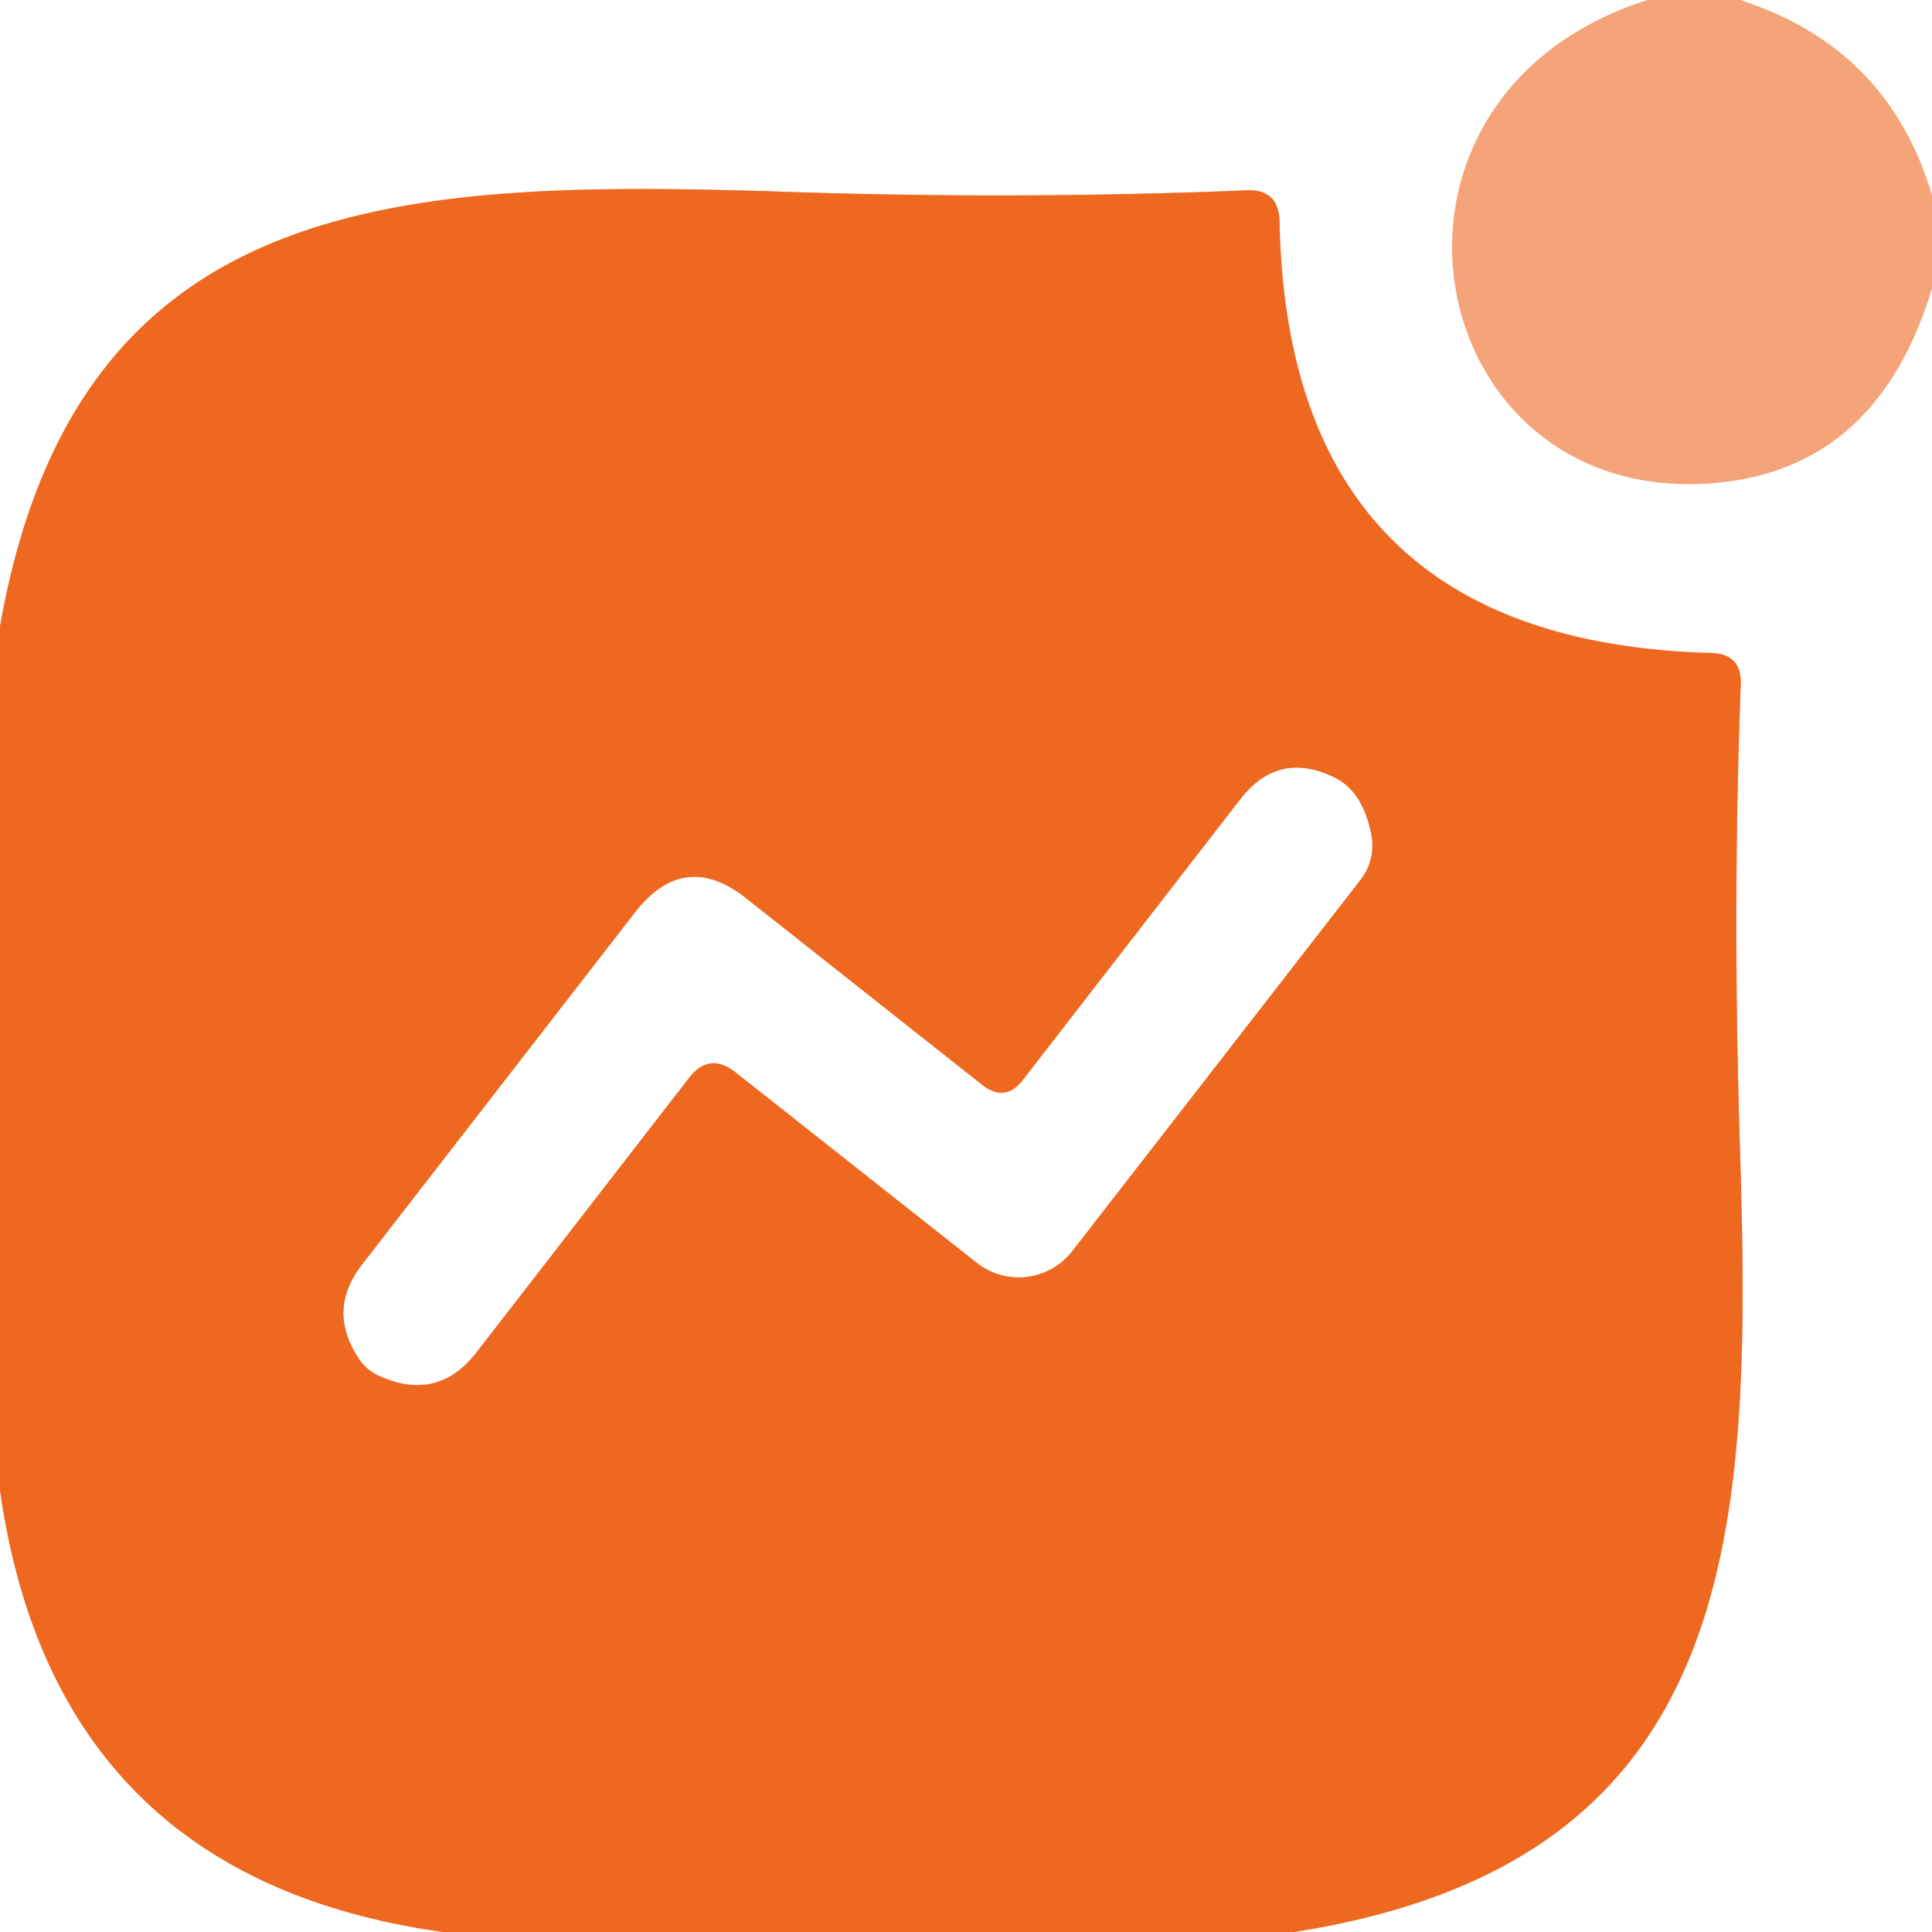 <?xml version="1.0" encoding="UTF-8" standalone="no"?>
<!DOCTYPE svg PUBLIC "-//W3C//DTD SVG 1.1//EN" "http://www.w3.org/Graphics/SVG/1.1/DTD/svg11.dtd">
<svg xmlns="http://www.w3.org/2000/svg" version="1.1" viewBox="0.00 0.00 40.00 40.00">
<rect x="0.00" y="0.00" width="40.00" height="40.00" fill="#333333" stroke="none"/>
<g stroke-width="2.00" fill="none" stroke-linecap="butt">
<path stroke="#fad2bc" vector-effect="non-scaling-stroke" d="
  M 34.11 0.00
  C 27.76 2.02 29.39 10.52 35.50 10.00
  Q 38.87 9.71 40.00 5.97"
/>
<path stroke="#f7b490" vector-effect="non-scaling-stroke" d="
  M 26.79 40.00
  C 36.09 38.54 36.28 31.71 36.02 23.65
  Q 35.87 18.72 36.04 14.18
  Q 36.07 13.54 35.43 13.52
  Q 26.66 13.28 26.49 4.57
  Q 26.47 3.92 25.82 3.94
  Q 21.23 4.13 16.54 3.98
  C 8.46 3.71 1.61 3.83 0.00 12.97"
/>
<path stroke="#fad2bc" vector-effect="non-scaling-stroke" d="
  M 36.03 0.00
  Q 39.10 0.99 40.00 4.04"
/>
<path stroke="#f7b490" vector-effect="non-scaling-stroke" d="
  M 9.15 40.00
  Q 1.15 38.87 0.00 30.88"
/>
<path stroke="#f7b490" vector-effect="non-scaling-stroke" d="
  M 15.23 22.20
  L 20.22 26.14
  A 1.40 1.40 0.0 0 0 22.20 25.90
  L 28.17 18.21
  A 1.17 1.14 59.0 0 0 28.39 17.28
  Q 28.21 16.38 27.63 16.10
  Q 26.47 15.53 25.68 16.55
  L 21.18 22.36
  Q 20.81 22.84 20.33 22.46
  L 15.46 18.61
  Q 14.17 17.58 13.15 18.89
  L 7.50 26.18
  Q 6.77 27.12 7.42 28.11
  Q 7.58 28.36 7.84 28.48
  Q 9.06 29.04 9.87 27.99
  L 14.26 22.32
  Q 14.68 21.77 15.23 22.20"
/>
</g>
<path fill="#ffffff" d="
  M 0.00 0.00
  L 34.11 0.00
  C 27.76 2.02 29.39 10.52 35.50 10.00
  Q 38.87 9.71 40.00 5.97
  L 40.00 40.00
  L 26.79 40.00
  C 36.09 38.54 36.28 31.71 36.02 23.65
  Q 35.87 18.72 36.04 14.18
  Q 36.07 13.54 35.43 13.52
  Q 26.66 13.28 26.49 4.57
  Q 26.47 3.92 25.82 3.94
  Q 21.23 4.13 16.54 3.98
  C 8.46 3.71 1.61 3.83 0.00 12.97
  L 0.00 0.00
  Z"
/>
<path fill="#f5a479" d="
  M 34.11 0.00
  L 36.03 0.00
  Q 39.10 0.99 40.00 4.04
  L 40.00 5.97
  Q 38.87 9.71 35.50 10.00
  C 29.39 10.52 27.76 2.02 34.11 0.00
  Z"
/>
<path fill="#ffffff" d="
  M 36.03 0.00
  L 40.00 0.00
  L 40.00 4.04
  Q 39.10 0.99 36.03 0.00
  Z"
/>
<path fill="#ef6820" d="
  M 26.79 40.00
  L 9.15 40.00
  Q 1.15 38.87 0.00 30.88
  L 0.00 12.97
  C 1.61 3.83 8.46 3.71 16.54 3.98
  Q 21.23 4.13 25.82 3.94
  Q 26.47 3.92 26.49 4.57
  Q 26.66 13.28 35.43 13.52
  Q 36.07 13.54 36.04 14.18
  Q 35.87 18.72 36.02 23.65
  C 36.28 31.71 36.09 38.54 26.79 40.00
  Z
  M 15.23 22.20
  L 20.22 26.14
  A 1.40 1.40 0.0 0 0 22.20 25.90
  L 28.17 18.21
  A 1.17 1.14 59.0 0 0 28.39 17.28
  Q 28.21 16.38 27.63 16.10
  Q 26.47 15.53 25.68 16.55
  L 21.18 22.36
  Q 20.81 22.84 20.33 22.46
  L 15.46 18.61
  Q 14.17 17.58 13.15 18.89
  L 7.50 26.18
  Q 6.77 27.12 7.42 28.11
  Q 7.58 28.36 7.84 28.48
  Q 9.06 29.04 9.87 27.99
  L 14.26 22.32
  Q 14.68 21.77 15.23 22.20
  Z"
/>
<path fill="#ffffff" d="
  M 14.26 22.32
  L 9.87 27.99
  Q 9.06 29.04 7.84 28.48
  Q 7.58 28.36 7.42 28.11
  Q 6.77 27.12 7.50 26.18
  L 13.15 18.89
  Q 14.17 17.58 15.46 18.61
  L 20.33 22.46
  Q 20.81 22.84 21.18 22.36
  L 25.68 16.55
  Q 26.47 15.53 27.63 16.10
  Q 28.21 16.38 28.39 17.28
  A 1.17 1.14 59.0 0 1 28.17 18.21
  L 22.20 25.90
  A 1.40 1.40 0.0 0 1 20.22 26.14
  L 15.23 22.20
  Q 14.68 21.77 14.26 22.32
  Z"
/>
<path fill="#ffffff" d="
  M 0.00 30.88
  Q 1.15 38.87 9.15 40.00
  L 0.00 40.00
  L 0.00 30.88
  Z"
/>
</svg>
